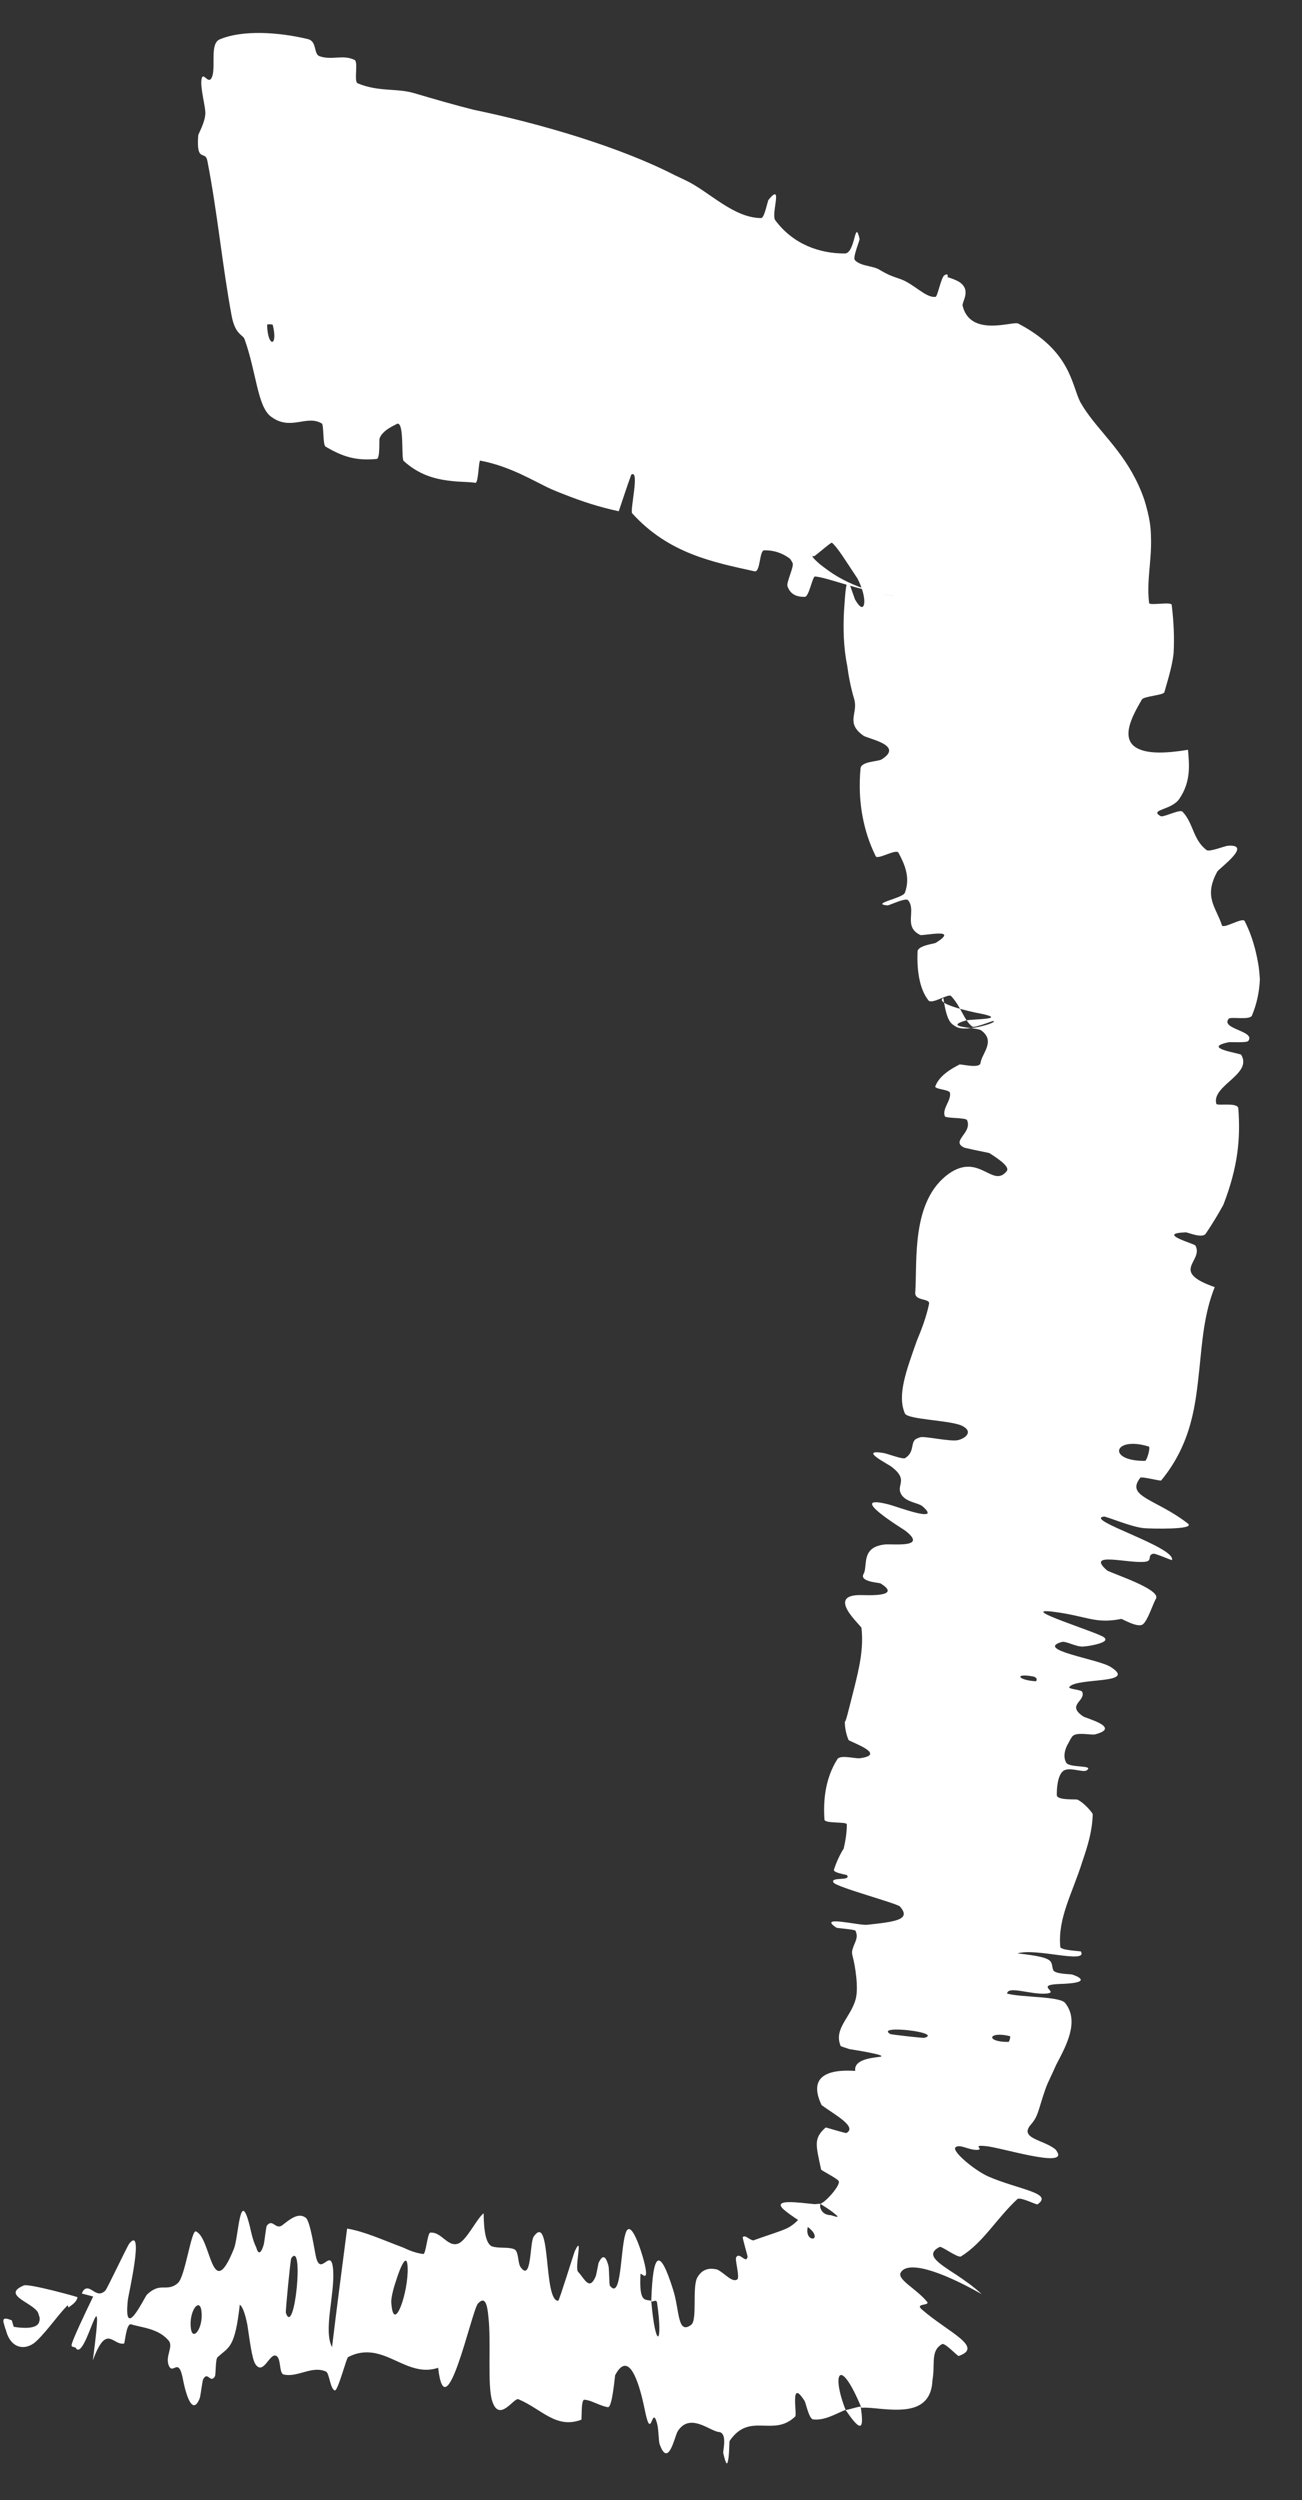 <?xml version="1.0" encoding="utf-8"?>
<svg xmlns="http://www.w3.org/2000/svg" fill="none" height="100%" overflow="visible" preserveAspectRatio="none" style="display: block;" viewBox="0 0 25 48" width="100%">
<rect x="0" y="0" width="25" height="48" fill="#333333" stroke="none"/>
<path d="M4.217 0.757C4.645 0.574 5.335 0.612 5.913 0.751C6.092 0.795 6.016 1.038 6.137 1.08C6.373 1.162 6.589 1.041 6.81 1.152C6.882 1.19 6.792 1.567 6.866 1.599C7.268 1.768 7.614 1.689 7.95 1.788C8.355 1.908 8.723 2.014 9.096 2.108C10.397 2.378 11.902 2.823 12.951 3.361C13.024 3.395 13.096 3.429 13.168 3.464C13.617 3.677 14.08 4.185 14.616 4.187C14.678 4.187 14.738 3.859 14.757 3.836C15.045 3.485 14.799 4.111 14.886 4.229C15.234 4.696 15.741 4.868 16.222 4.867C16.428 4.865 16.409 4.177 16.505 4.587C16.511 4.614 16.37 4.941 16.413 4.991C16.473 5.064 16.593 5.09 16.696 5.114C16.768 5.131 16.831 5.147 16.869 5.169C17.069 5.286 17.105 5.294 17.297 5.361C17.555 5.456 17.782 5.727 17.965 5.699C18.002 5.692 18.07 5.335 18.129 5.289C18.181 5.251 18.212 5.27 18.193 5.321C18.281 5.347 18.351 5.376 18.401 5.403C18.674 5.564 18.456 5.802 18.485 5.878C18.64 6.482 19.458 6.159 19.55 6.212C20.563 6.738 20.577 7.398 20.742 7.718C20.792 7.806 20.848 7.892 20.91 7.975C21.233 8.415 21.706 8.822 21.972 9.595C21.982 9.625 21.991 9.656 22 9.688C22.108 10.073 22.096 10.216 22.102 10.39C22.103 10.554 22.091 10.69 22.08 10.824C22.057 11.088 22.034 11.328 22.064 11.578C22.07 11.633 22.49 11.547 22.498 11.613C22.537 11.932 22.552 12.242 22.534 12.549C22.507 12.778 22.448 12.975 22.357 13.291C22.341 13.349 21.962 13.367 21.925 13.431C21.762 13.716 21.447 14.238 21.909 14.398C22.085 14.462 22.368 14.47 22.811 14.396C22.834 14.673 22.874 15.006 22.642 15.341C22.492 15.558 22.059 15.542 22.285 15.67C22.336 15.7 22.654 15.532 22.705 15.584C22.916 15.803 22.905 16.125 23.169 16.322C23.224 16.362 23.519 16.242 23.579 16.238C24.06 16.206 23.41 16.672 23.373 16.735C23.105 17.223 23.351 17.42 23.462 17.765C23.487 17.844 23.858 17.608 23.898 17.683C23.946 17.777 23.991 17.88 24.033 18.001C24.054 18.063 24.075 18.13 24.098 18.217C24.11 18.264 24.121 18.312 24.137 18.386C24.15 18.465 24.174 18.533 24.191 18.804C24.181 19.045 24.131 19.278 24.039 19.498C23.998 19.594 23.632 19.514 23.593 19.56C23.428 19.758 24.117 19.794 23.968 19.986C23.938 20.026 23.626 20.004 23.592 20.011C23.054 20.123 23.816 20.222 23.832 20.252C24.058 20.627 23.257 20.842 23.355 21.194C23.367 21.238 23.766 21.158 23.777 21.28C23.821 21.858 23.772 22.405 23.489 23.135C23.392 23.309 23.28 23.498 23.152 23.686C23.086 23.785 22.806 23.66 22.769 23.661C22.186 23.681 22.931 23.876 22.954 23.915C23.117 24.221 22.445 24.404 23.324 24.713C23.12 25.22 23.084 25.753 23.028 26.297C22.958 26.929 22.895 27.697 22.296 28.425C22.283 28.441 21.918 28.342 21.895 28.373C21.826 28.461 21.807 28.529 21.826 28.59C21.885 28.78 22.342 28.89 22.809 29.252C22.962 29.377 22.07 29.348 22.004 29.343C21.761 29.339 21.244 29.11 21.195 29.118C20.805 29.177 22.584 29.707 22.503 29.954C22.497 29.961 22.184 29.822 22.145 29.831C22.023 29.859 22.131 29.963 22 29.984C21.696 30.032 20.83 29.776 21.254 30.15C21.309 30.198 22.314 30.515 22.194 30.699C22.145 30.773 22.038 31.121 21.941 31.189C21.844 31.259 21.547 31.081 21.531 31.083C21.019 31.185 20.878 31.026 20.205 30.943C19.533 30.866 21.041 31.329 21.193 31.433C21.25 31.473 21.226 31.506 21.167 31.533C21.071 31.578 20.883 31.608 20.798 31.614C20.661 31.623 20.471 31.505 20.39 31.525C19.852 31.678 21.109 31.858 21.328 32.007C21.853 32.34 20.683 32.204 20.534 32.388C20.494 32.433 20.764 32.438 20.781 32.485C20.849 32.664 20.473 32.732 20.795 32.953C20.847 32.992 21.546 33.167 21.023 33.301C20.947 33.318 20.66 33.245 20.588 33.342C20.564 33.374 20.541 33.414 20.52 33.458C20.446 33.575 20.407 33.732 20.473 33.844C20.535 33.949 21.024 33.883 20.864 33.992C20.792 34.04 20.522 33.912 20.411 34.006C20.3 34.099 20.29 34.366 20.292 34.468C20.294 34.569 20.661 34.542 20.685 34.552C20.821 34.612 20.983 34.815 20.981 34.831C20.976 35.142 20.887 35.44 20.784 35.737C20.593 36.351 20.307 36.824 20.359 37.381C20.365 37.448 20.751 37.459 20.756 37.47C20.884 37.714 19.897 37.395 19.537 37.505C20.312 37.59 20.159 37.663 20.224 37.827C20.257 37.905 20.561 37.901 20.591 37.912C20.629 37.926 20.659 37.938 20.683 37.949C20.934 38.081 20.425 38.089 20.312 38.094C19.861 38.117 20.374 38.262 20.072 38.278C19.772 38.294 19.351 38.123 19.338 38.277C19.61 38.353 20.348 38.327 20.451 38.456C20.732 38.807 20.474 39.275 20.279 39.646C20.199 39.832 20.115 39.989 20.076 40.103C19.934 40.505 19.944 40.618 19.799 40.786C19.552 41.061 20.038 41.079 20.266 41.269C20.278 41.284 20.29 41.3 20.3 41.317C20.489 41.633 19.212 41.228 18.925 41.205C18.638 41.176 18.919 41.273 18.756 41.278C18.594 41.281 18.423 41.157 18.346 41.23C18.27 41.297 18.699 41.663 18.973 41.787C19.558 42.042 20.237 42.105 19.921 42.324C19.903 42.336 19.588 42.174 19.534 42.223C19.124 42.607 18.882 43.055 18.453 43.323C18.394 43.36 18.081 43.122 18.043 43.141C17.759 43.286 17.996 43.439 18.364 43.677C18.515 43.778 18.687 43.897 18.85 44.047C18.002 43.569 17.421 43.412 17.295 43.633C17.218 43.766 17.602 43.948 17.802 44.196C17.861 44.274 17.551 44.219 17.706 44.346C18.199 44.776 18.902 45.063 18.408 45.235C18.386 45.24 18.142 44.974 18.088 45.007C17.86 45.139 17.961 45.388 17.904 45.701C17.898 45.853 17.859 46.011 17.732 46.123C17.432 46.386 16.781 46.201 16.541 46.23C16.123 45.221 15.959 45.566 16.237 46.272C16.224 46.275 16.212 46.279 16.2 46.283C16.017 46.362 15.826 46.475 15.614 46.453C15.533 46.444 15.471 46.131 15.451 46.102C15.16 45.637 15.311 46.355 15.269 46.397C14.846 46.804 14.395 46.298 14.009 46.867C14.001 46.879 14.005 47.153 13.976 47.257C13.962 47.328 13.939 47.32 13.887 47.099C13.877 47.062 13.975 46.709 13.802 46.694C13.632 46.679 13.245 46.311 13.011 46.683C12.956 46.773 12.834 47.4 12.666 46.929C12.644 46.865 12.649 46.647 12.616 46.528C12.512 46.148 12.511 46.916 12.381 46.271C12.25 45.626 12.053 45.148 11.812 45.603C11.805 45.617 11.758 46.225 11.674 46.218C11.629 46.213 11.581 46.196 11.527 46.176C11.42 46.136 11.309 46.077 11.219 46.075C11.153 46.074 11.174 46.453 11.162 46.459C10.674 46.64 10.405 46.255 9.954 46.065C9.868 46.029 9.589 46.521 9.453 46.106C9.353 45.815 9.434 44.955 9.378 44.485C9.355 44.222 9.308 44.083 9.174 44.232C9.049 44.4 8.555 46.712 8.413 45.461C7.997 45.603 7.666 45.315 7.3 45.205C7.104 45.147 6.899 45.143 6.683 45.257C6.652 45.272 6.487 45.912 6.429 45.896C6.34 45.871 6.324 45.561 6.259 45.534C5.99 45.413 5.713 45.653 5.449 45.591C5.348 45.568 5.409 45.255 5.289 45.227C5.169 45.2 5.053 45.609 4.905 45.393C4.837 45.292 4.795 44.93 4.75 44.638C4.713 44.452 4.666 44.295 4.604 44.25C4.511 45.086 4.399 45.057 4.177 45.259C4.134 45.298 4.147 45.594 4.126 45.627C4.036 45.77 3.991 45.522 3.903 45.678C3.882 45.716 3.853 46.002 3.834 46.049C3.67 46.458 3.533 45.793 3.512 45.678C3.428 45.239 3.324 45.603 3.243 45.423C3.164 45.243 3.338 45.054 3.237 44.938C3.163 44.853 3.078 44.798 2.99 44.76C2.836 44.691 2.664 44.671 2.516 44.627C2.424 44.602 2.398 44.99 2.383 44.995C2.167 45.043 2.048 44.594 1.783 45.32C2.035 43.382 1.634 45.427 1.449 45.071C1.434 45.071 1.395 45.057 1.382 45.053C1.379 45.048 1.377 45.042 1.375 45.036C1.354 44.995 1.675 44.329 1.789 44.093L1.571 44.036C1.584 44.004 1.597 43.98 1.611 43.966C1.739 43.844 1.849 44.157 2.025 43.976C2.064 43.932 2.445 43.12 2.484 43.075C2.777 42.718 2.462 44.079 2.455 44.156C2.365 44.986 2.77 44.112 2.822 44.056C2.952 43.934 3.04 43.922 3.122 43.92C3.216 43.919 3.31 43.93 3.417 43.833C3.556 43.712 3.673 42.805 3.762 42.843C4.06 42.969 4.058 44.249 4.49 43.18C4.585 42.953 4.603 41.95 4.8 42.759C4.807 42.787 4.85 43.017 4.921 43.152C4.949 43.263 5.001 43.306 5.062 43.103C5.079 43.047 5.107 42.757 5.123 42.734C5.237 42.586 5.289 42.823 5.422 42.723C5.555 42.622 5.724 42.469 5.871 42.581C5.959 42.647 6.035 43.198 6.068 43.335C6.16 43.727 6.36 43.116 6.397 43.585C6.43 44.057 6.205 44.745 6.376 45.065C6.465 44.314 6.568 43.544 6.665 42.789C6.999 42.845 7.33 42.999 7.741 43.153C7.869 43.214 7.997 43.262 8.129 43.277C8.177 43.281 8.208 42.873 8.261 42.867C8.478 42.844 8.599 43.16 8.805 43.074C8.965 43.006 9.156 42.594 9.287 42.495C9.29 42.939 9.358 43.084 9.441 43.129C9.583 43.176 9.743 43.135 9.871 43.184C9.963 43.218 9.938 43.448 9.996 43.529C10.211 43.828 10.169 43.056 10.248 42.942C10.588 42.46 10.429 44.185 10.719 44.175C10.737 44.176 11.014 43.278 11.037 43.222C11.207 42.863 11.026 43.544 11.101 43.62C11.229 43.758 11.313 43.985 11.434 43.717C11.45 43.681 11.473 43.546 11.493 43.448C11.552 43.326 11.618 43.259 11.683 43.504C11.698 43.562 11.697 43.867 11.71 43.884C11.933 44.177 11.909 43.218 12.009 42.889C12.106 42.561 12.311 43.212 12.361 43.4C12.488 43.886 12.301 43.615 12.298 43.663C12.268 44.242 12.398 44.136 12.505 44.177C12.583 45.114 12.736 45.046 12.617 44.216C12.604 44.125 12.529 44.218 12.505 44.177C12.536 43.251 12.661 43.123 12.925 43.964C13.05 44.358 13.005 44.835 13.271 44.637C13.396 44.547 13.283 43.907 13.393 43.721C13.49 43.561 13.623 43.541 13.769 43.574C13.906 43.636 14.061 43.837 14.157 43.764C14.21 43.722 14.106 43.379 14.136 43.338C14.206 43.231 14.325 43.477 14.355 43.329C14.356 43.315 14.251 42.959 14.262 42.952C14.314 42.907 14.364 42.99 14.462 43.017C14.706 42.927 14.913 42.867 15.078 42.798C15.335 42.694 15.477 42.408 15.494 42.44C15.518 42.453 15.542 42.52 15.568 42.601C15.37 42.996 15.682 43.045 15.64 42.917C15.621 42.786 15.288 42.618 15.089 42.456C14.751 42.195 15.367 42.296 15.644 42.32C15.692 42.315 15.73 42.313 15.751 42.313C15.752 42.313 15.748 42.337 15.747 42.372C15.76 42.43 15.804 42.529 15.957 42.532C16.105 42.583 16.104 42.564 16.048 42.522C15.967 42.444 15.751 42.316 15.751 42.313C15.864 42.277 16.148 41.943 16.104 41.877C16.086 41.83 15.77 41.675 15.766 41.654C15.666 41.181 15.617 41.058 15.854 40.848C15.862 40.845 16.237 40.962 16.252 40.954C16.466 40.836 16.032 40.605 15.776 40.419C15.775 40.416 15.774 40.413 15.772 40.41C15.566 39.972 15.736 39.718 16.422 39.761C16.391 39.55 16.707 39.514 16.894 39.491C17.084 39.461 16.326 39.346 16.311 39.343C16.23 39.317 16.176 39.3 16.142 39.284C16.002 38.95 16.334 38.74 16.43 38.383C16.487 38.176 16.426 37.76 16.368 37.545C16.356 37.502 16.359 37.465 16.369 37.431C16.402 37.299 16.493 37.21 16.426 37.07C16.414 37.044 16.073 37.021 16.061 37.012C15.684 36.765 16.496 36.974 16.649 36.956C17.204 36.897 17.501 36.857 17.28 36.605C17.23 36.546 16.063 36.234 16.005 36.145C15.931 36.027 16.352 36.124 16.263 36.003C16.256 35.993 15.993 35.959 16.013 35.898C16.066 35.728 16.153 35.563 16.2 35.493C16.235 35.339 16.261 35.183 16.26 35.027C16.261 34.972 15.837 35.017 15.831 34.937C15.804 34.56 15.849 34.138 16.079 33.775C16.137 33.686 16.425 33.771 16.514 33.758C17.052 33.684 16.303 33.438 16.292 33.406C16.23 33.253 16.214 33.111 16.225 32.976C16.202 33.243 16.308 32.773 16.401 32.414C16.496 32.03 16.587 31.657 16.541 31.256C16.531 31.204 15.828 30.602 16.557 30.626C16.606 30.624 17.344 30.671 16.908 30.402C16.881 30.385 16.496 30.373 16.582 30.219C16.601 30.186 16.608 30.145 16.613 30.099C16.635 29.922 16.621 29.701 16.977 29.655C17.121 29.634 17.849 29.737 17.368 29.379C17.334 29.354 16.202 28.662 17.074 28.888C17.218 28.926 18.106 29.261 17.712 28.92C17.635 28.855 17.414 28.843 17.32 28.713C17.175 28.515 17.473 28.432 17.117 28.161C17.055 28.111 16.473 27.819 16.961 27.897C17.038 27.909 17.333 28.024 17.379 27.996C17.557 27.886 17.486 27.72 17.572 27.64C17.592 27.626 17.622 27.611 17.668 27.596C17.752 27.568 18.251 27.686 18.397 27.65C18.543 27.615 18.695 27.485 18.472 27.375C18.248 27.267 17.428 27.258 17.375 27.138C17.223 26.786 17.403 26.314 17.603 25.746C17.696 25.523 17.789 25.281 17.839 25.034C17.862 24.923 17.561 24.985 17.574 24.818C17.616 24.21 17.49 23.053 18.223 22.532C18.806 22.128 19.058 22.819 19.329 22.488C19.395 22.408 19.202 22.27 18.995 22.138C18.772 22.093 18.536 22.042 18.522 22.037C18.237 21.912 18.679 21.755 18.568 21.506C18.545 21.455 18.157 21.475 18.142 21.432C18.086 21.285 18.266 21.134 18.241 20.983C18.229 20.915 17.935 20.916 17.96 20.855C18.017 20.71 18.144 20.582 18.422 20.439C18.447 20.425 18.811 20.525 18.827 20.41C18.851 20.226 19.124 19.991 18.84 19.783C18.755 19.721 18.084 19.731 18.545 19.593C18.641 19.564 19.448 19.576 18.747 19.445C18.647 19.424 17.934 19.272 18.113 19.159C18.183 19.641 18.268 19.656 18.363 19.716C18.553 19.823 19.187 19.624 19.071 19.603C19.053 19.602 18.718 19.737 18.672 19.712C18.511 19.598 18.455 19.327 18.262 19.124C18.209 19.069 17.893 19.293 17.826 19.206C17.64 18.968 17.605 18.585 17.618 18.269C17.623 18.153 17.94 18.121 17.969 18.102C18.444 17.804 17.722 17.976 17.668 17.951C17.338 17.788 17.601 17.484 17.436 17.284C17.392 17.229 17.073 17.386 17.039 17.384C16.704 17.351 17.337 17.247 17.375 17.141C17.484 16.846 17.371 16.596 17.252 16.372C17.207 16.291 16.85 16.514 16.815 16.44C16.755 16.317 16.703 16.192 16.66 16.061C16.539 15.685 16.477 15.252 16.524 14.75C16.537 14.618 16.861 14.623 16.925 14.582C17.376 14.305 16.653 14.185 16.576 14.123C16.228 13.873 16.484 13.697 16.401 13.421C16.339 13.213 16.295 12.991 16.267 12.777C16.196 12.431 16.189 12.069 16.205 11.748C16.227 11.453 16.241 11.069 16.311 11.211C16.328 11.252 16.345 11.312 16.417 11.509C16.557 11.752 16.598 11.64 16.596 11.538C16.593 11.425 16.546 11.266 16.466 11.11C16.211 10.725 16.08 10.509 15.974 10.42C15.957 10.406 15.645 10.686 15.628 10.68C15.58 10.662 15.581 10.695 15.748 10.837C15.914 10.961 16.293 11.296 17.192 11.453C16.341 11.292 15.932 11.101 15.651 11.068C15.6 11.06 15.536 11.458 15.454 11.459C15.285 11.464 15.174 11.404 15.121 11.257C15.094 11.185 15.251 10.877 15.219 10.81C15.204 10.779 15.187 10.751 15.168 10.727C15.021 10.616 14.853 10.562 14.674 10.566C14.577 10.568 14.604 10.996 14.487 10.969C13.691 10.793 12.838 10.628 12.139 9.856C12.091 9.803 12.29 9.001 12.121 9.113C12.042 9.328 11.96 9.585 11.881 9.816C11.516 9.739 11.167 9.625 10.832 9.492C10.506 9.366 10.472 9.335 10.338 9.27C10.224 9.212 10.112 9.155 9.993 9.1C9.757 8.992 9.5 8.896 9.221 8.844C9.189 8.838 9.188 9.279 9.128 9.27C8.973 9.248 8.814 9.255 8.653 9.233C8.34 9.199 8.035 9.11 7.75 8.849C7.699 8.804 7.772 8.038 7.609 8.145C7.58 8.165 7.346 8.255 7.287 8.42C7.278 8.445 7.301 8.805 7.233 8.812C6.834 8.85 6.58 8.769 6.251 8.575C6.196 8.543 6.22 8.158 6.18 8.132C5.885 7.953 5.577 8.287 5.197 7.994C4.942 7.797 4.92 7.132 4.695 6.51C4.663 6.422 4.516 6.431 4.447 6.059C4.272 5.124 4.176 4.084 3.982 3.089C3.941 2.874 3.767 3.142 3.806 2.6C3.81 2.564 3.932 2.366 3.943 2.183C3.95 2.057 3.84 1.685 3.87 1.519C3.902 1.354 4.009 1.663 4.076 1.464C4.142 1.264 4.029 0.838 4.217 0.757ZM17.747 39.127C18.126 39.023 16.789 38.868 17.094 39.054C17.11 39.064 17.728 39.133 17.747 39.127ZM7.514 44.22C7.558 44.837 7.848 44.005 7.827 43.532C7.816 43.236 7.691 43.51 7.601 43.801C7.545 43.965 7.507 44.135 7.513 44.211C7.513 44.214 7.514 44.217 7.514 44.22ZM5.489 44.408C5.656 44.892 5.845 42.992 5.592 43.359C5.577 43.379 5.479 44.38 5.489 44.408ZM5.238 6.24C5.234 6.223 5.129 6.22 5.129 6.238C5.137 6.669 5.343 6.674 5.238 6.24ZM3.665 44.706C3.7 44.97 3.912 44.692 3.867 44.365C3.831 44.102 3.622 44.379 3.665 44.706ZM19.886 32.28C19.905 32.282 19.938 32.205 19.826 32.186C19.466 32.123 19.547 32.26 19.886 32.28ZM1.488 44.106C1.477 44.182 1.409 44.239 1.314 44.304L1.3 44.26C1.131 44.426 0.92 44.734 0.718 44.931C0.527 45.133 0.212 45.13 0.113 44.736C0.098 44.709 0.077 44.617 0.066 44.587C0.066 44.579 0.065 44.572 0.065 44.565C0.062 44.494 0.131 44.514 0.226 44.55C0.236 44.575 0.253 44.652 0.265 44.675C0.449 44.707 0.718 44.716 0.752 44.581C0.765 44.538 0.765 44.506 0.755 44.478C0.751 44.47 0.745 44.443 0.741 44.434C0.704 44.227 -0.008 44.074 0.459 43.88C0.556 43.842 1.493 44.1 1.49 44.107C1.489 44.107 1.489 44.106 1.488 44.106ZM19.363 39.205C19.381 39.204 19.409 39.099 19.392 39.094C18.972 38.992 18.916 39.208 19.363 39.205ZM21.984 28.049C22.024 28.048 22.094 27.787 22.059 27.774C21.382 27.564 21.244 28.054 21.984 28.049ZM16.526 46.205C16.592 46.644 16.541 46.723 16.238 46.272C16.326 46.259 16.416 46.223 16.526 46.205Z" fill="white" id="Vector 962"/>
</svg>